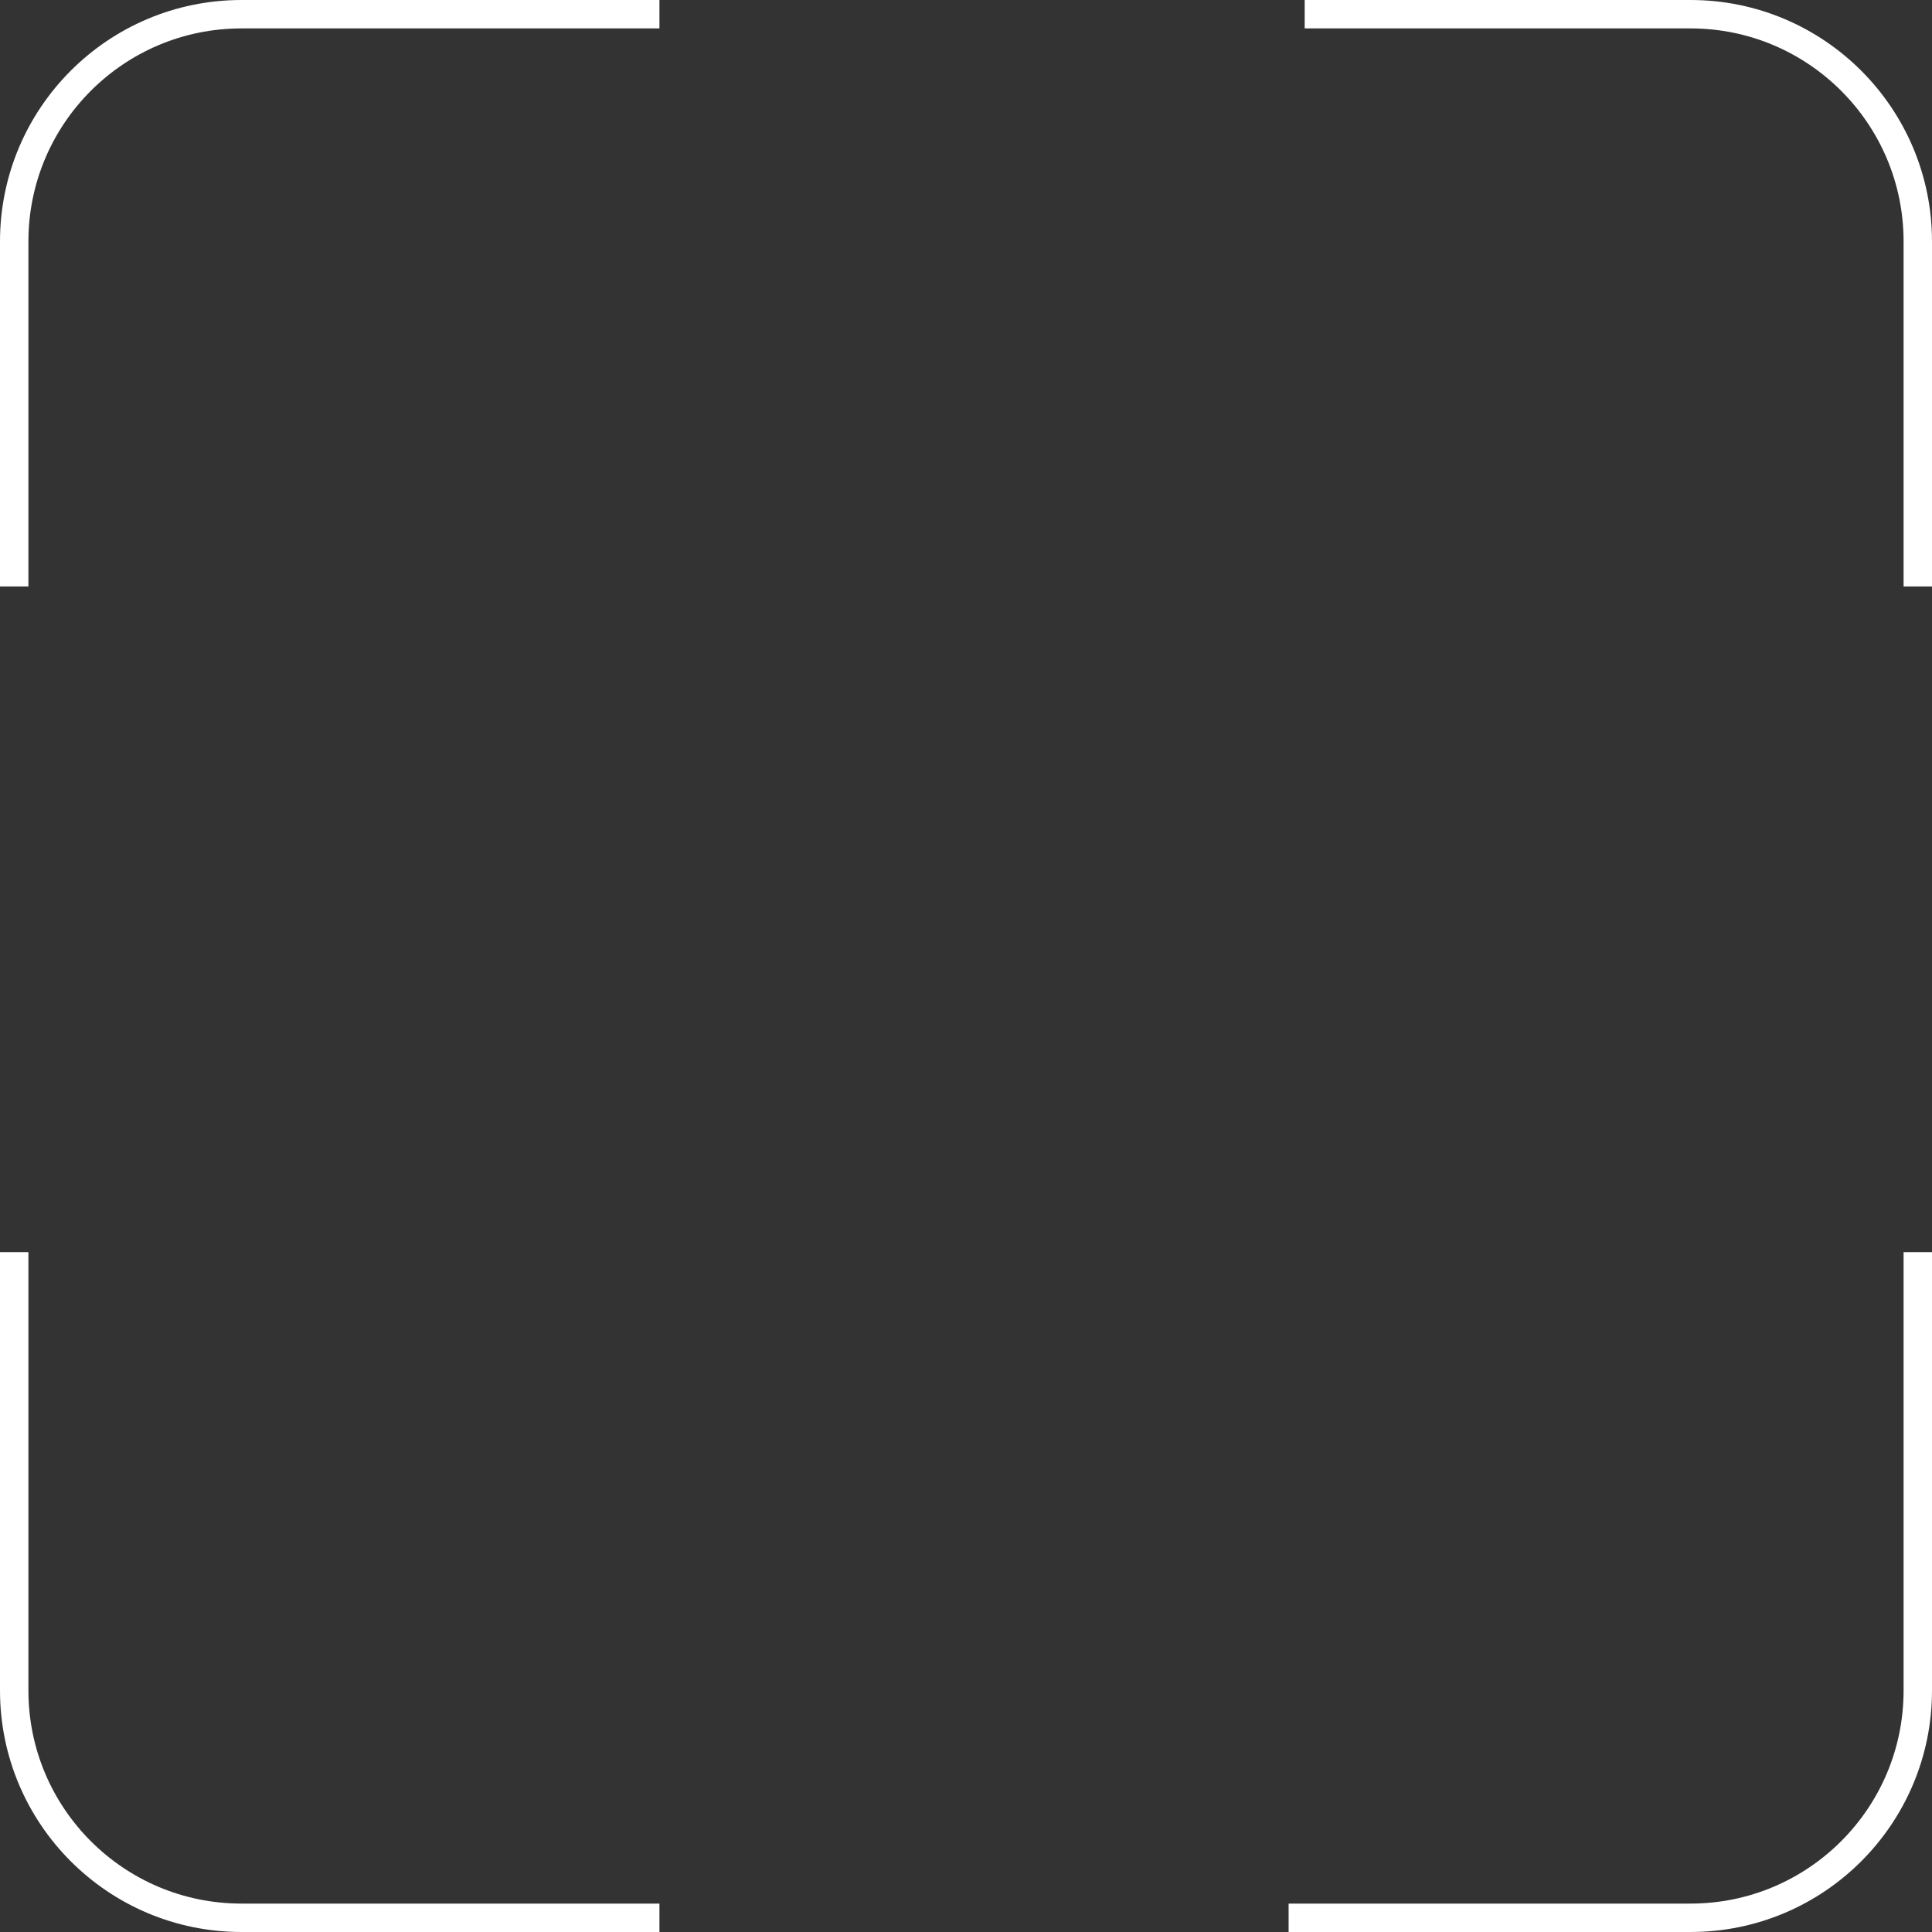 <svg width="136" height="136" viewBox="0 0 136 136" fill="none" xmlns="http://www.w3.org/2000/svg">
<rect x="0" y="0" width="136" height="136" fill="#333333" stroke="none"/>
<path d="M91.841 1H119C127.837 1 135 8.163 135 17V41.282M46.42 1H17C8.163 1 1 8.163 1 17V41.282M1 88.141V119C1 127.837 8.163 135 17 135H46.42M90.71 135H119C127.837 135 135 127.837 135 119V88.141" stroke="white" stroke-width="2"/>
</svg>
